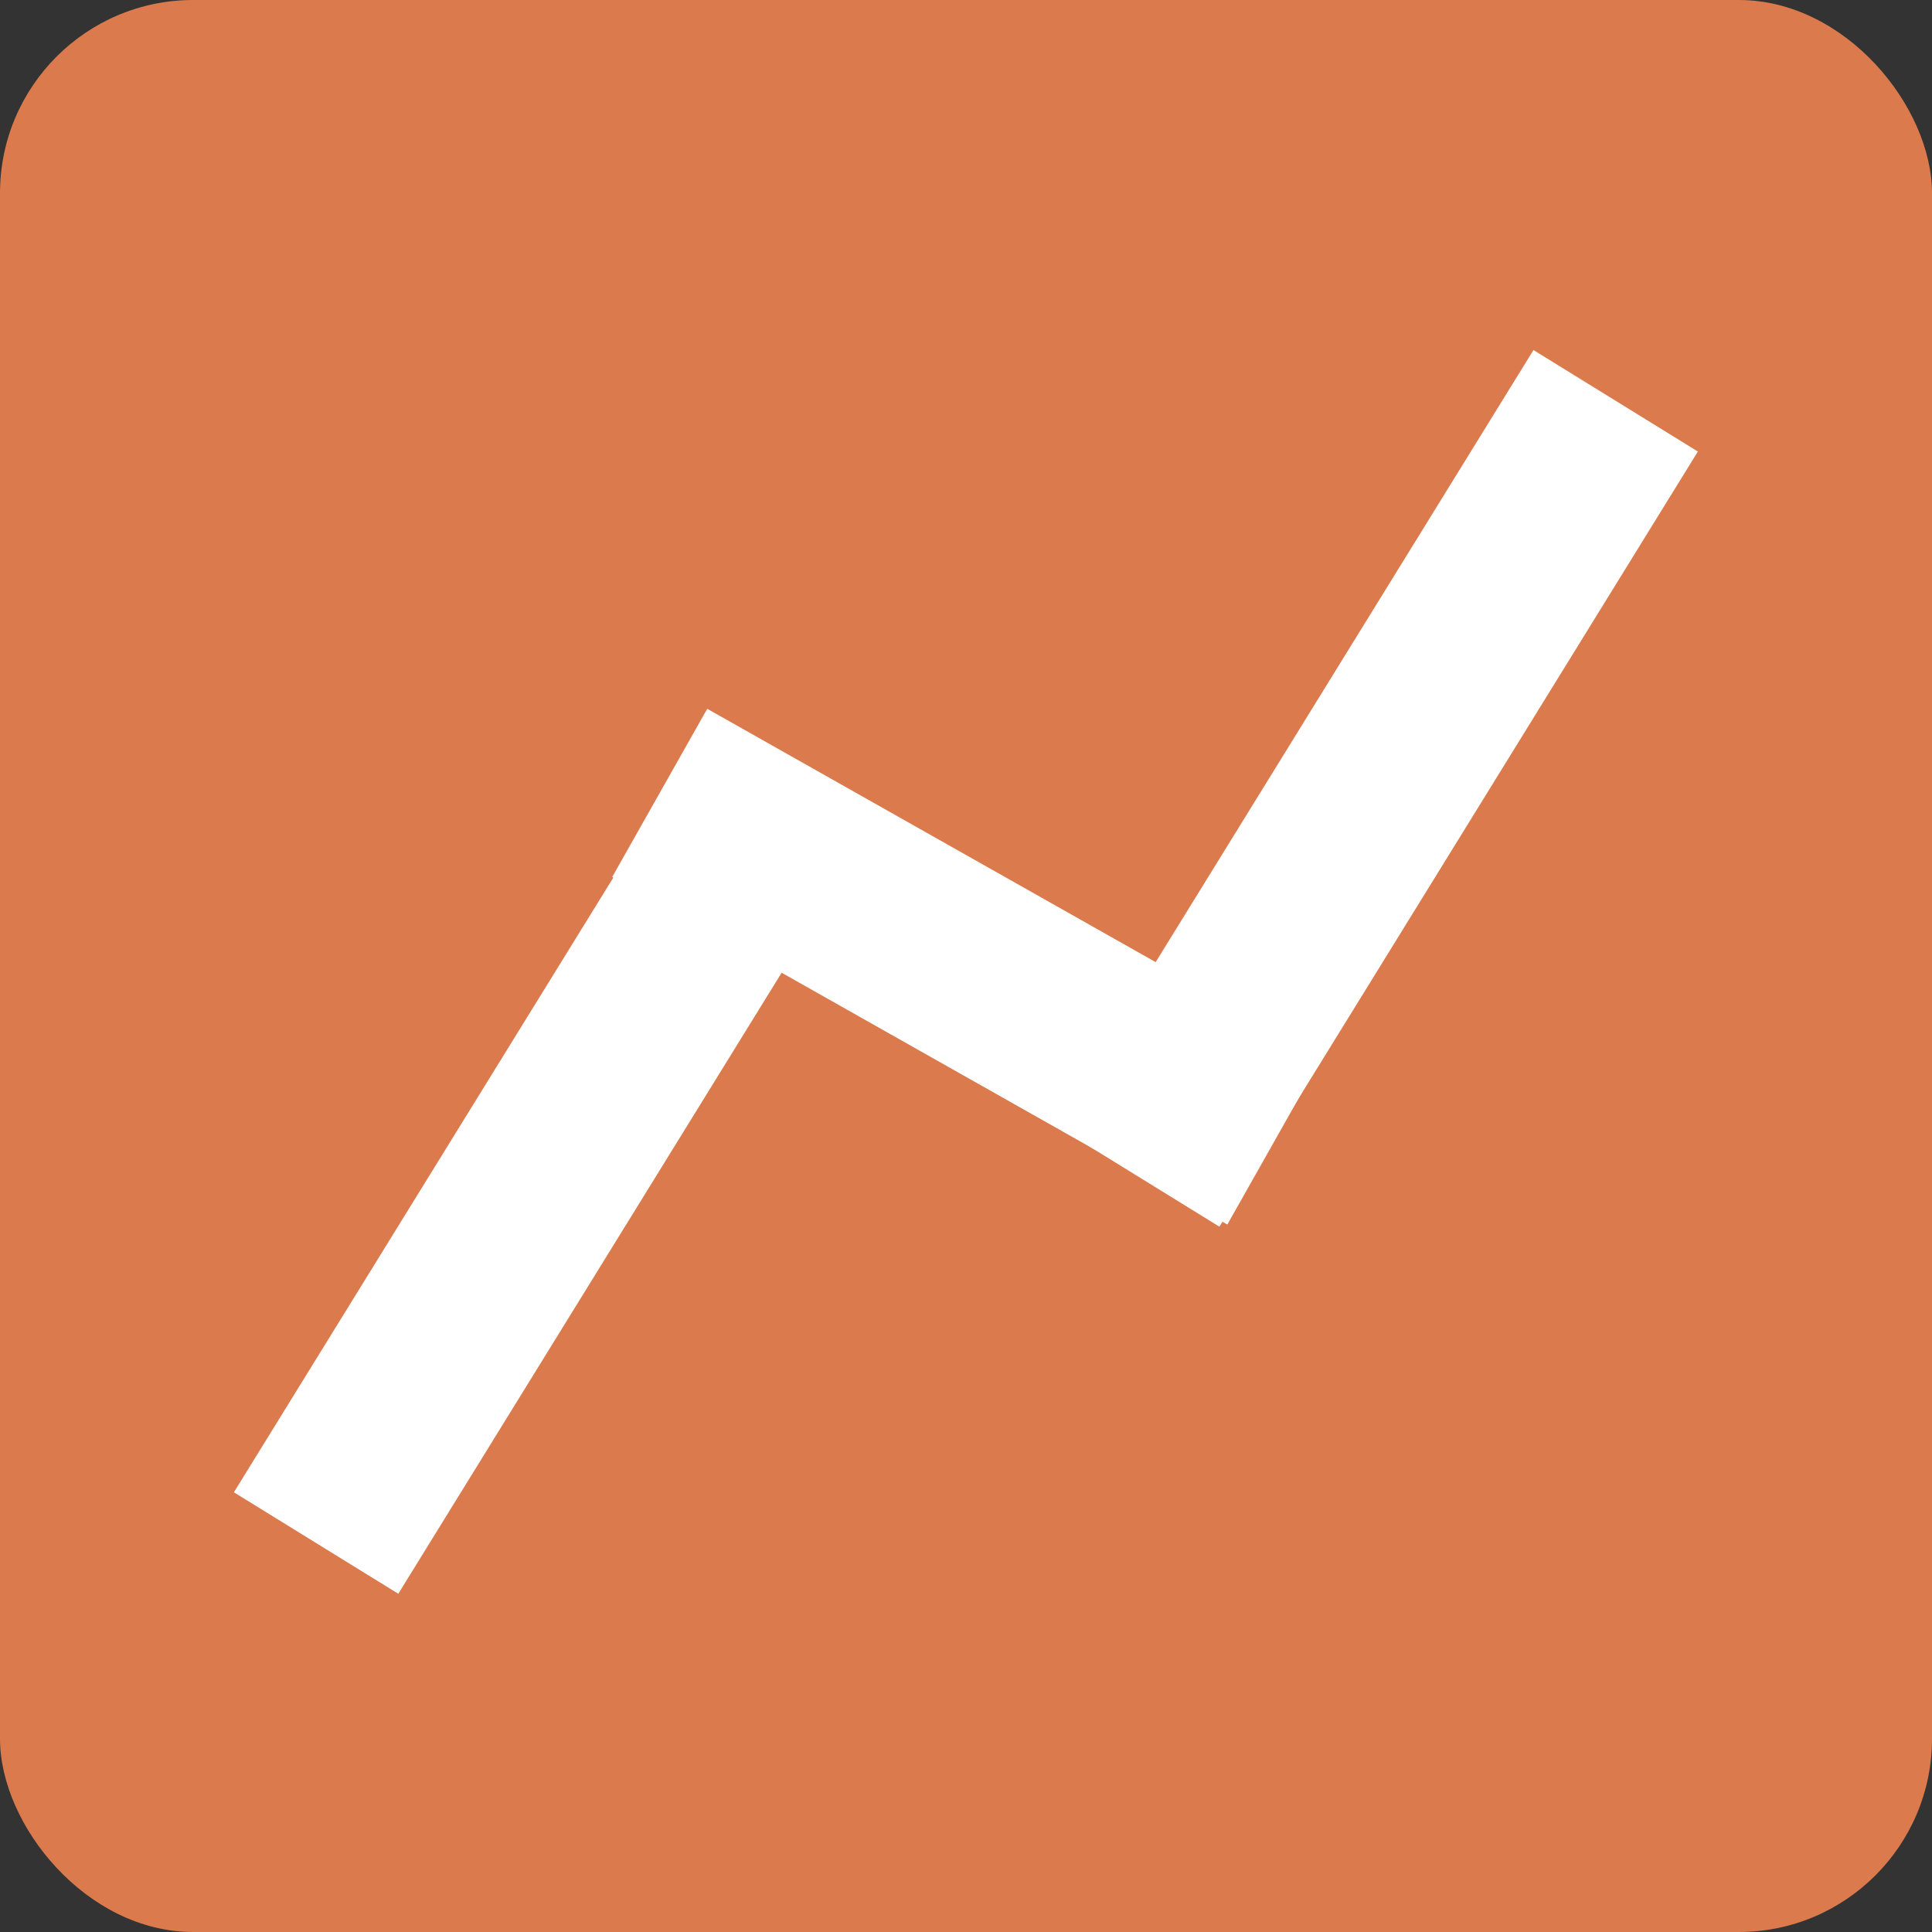 <?xml version="1.0" encoding="UTF-8"?>
<svg width="200px" height="200px" viewBox="0 0 200 200" version="1.1" xmlns="http://www.w3.org/2000/svg" xmlns:xlink="http://www.w3.org/1999/xlink">
    <rect x="0" y="0" width="200" height="200" fill="#333333" stroke="none"/>
    <title>未命名2</title>
    <g id="页面-1" stroke="none" stroke-width="1" fill="none" fill-rule="evenodd">
        <rect id="矩形" fill="#DB7A4C" x="0" y="0" width="200" height="200" rx="20"></rect>
        <g id="编组" transform="translate(25.906, 48.884)" stroke="#FFFFFF" stroke-linecap="square" stroke-width="20">
            <line x1="56.011" y1="70.946" x2="91.719" y2="31.595" id="直线" transform="translate(74.011, 51.082) scale(-1, -1) rotate(77.241) translate(-74.011, -51.082) "></line>
            <line x1="91.137" y1="58.23" x2="143.163" y2="5.186" id="直线" transform="translate(116.809, 32.186) rotate(167.241) translate(-116.809, -32.186) "></line>
            <line x1="6.137" y1="96.23" x2="58.163" y2="43.186" id="直线" transform="translate(31.809, 70.186) rotate(167.241) translate(-31.809, -70.186) "></line>
        </g>
    </g>
</svg>